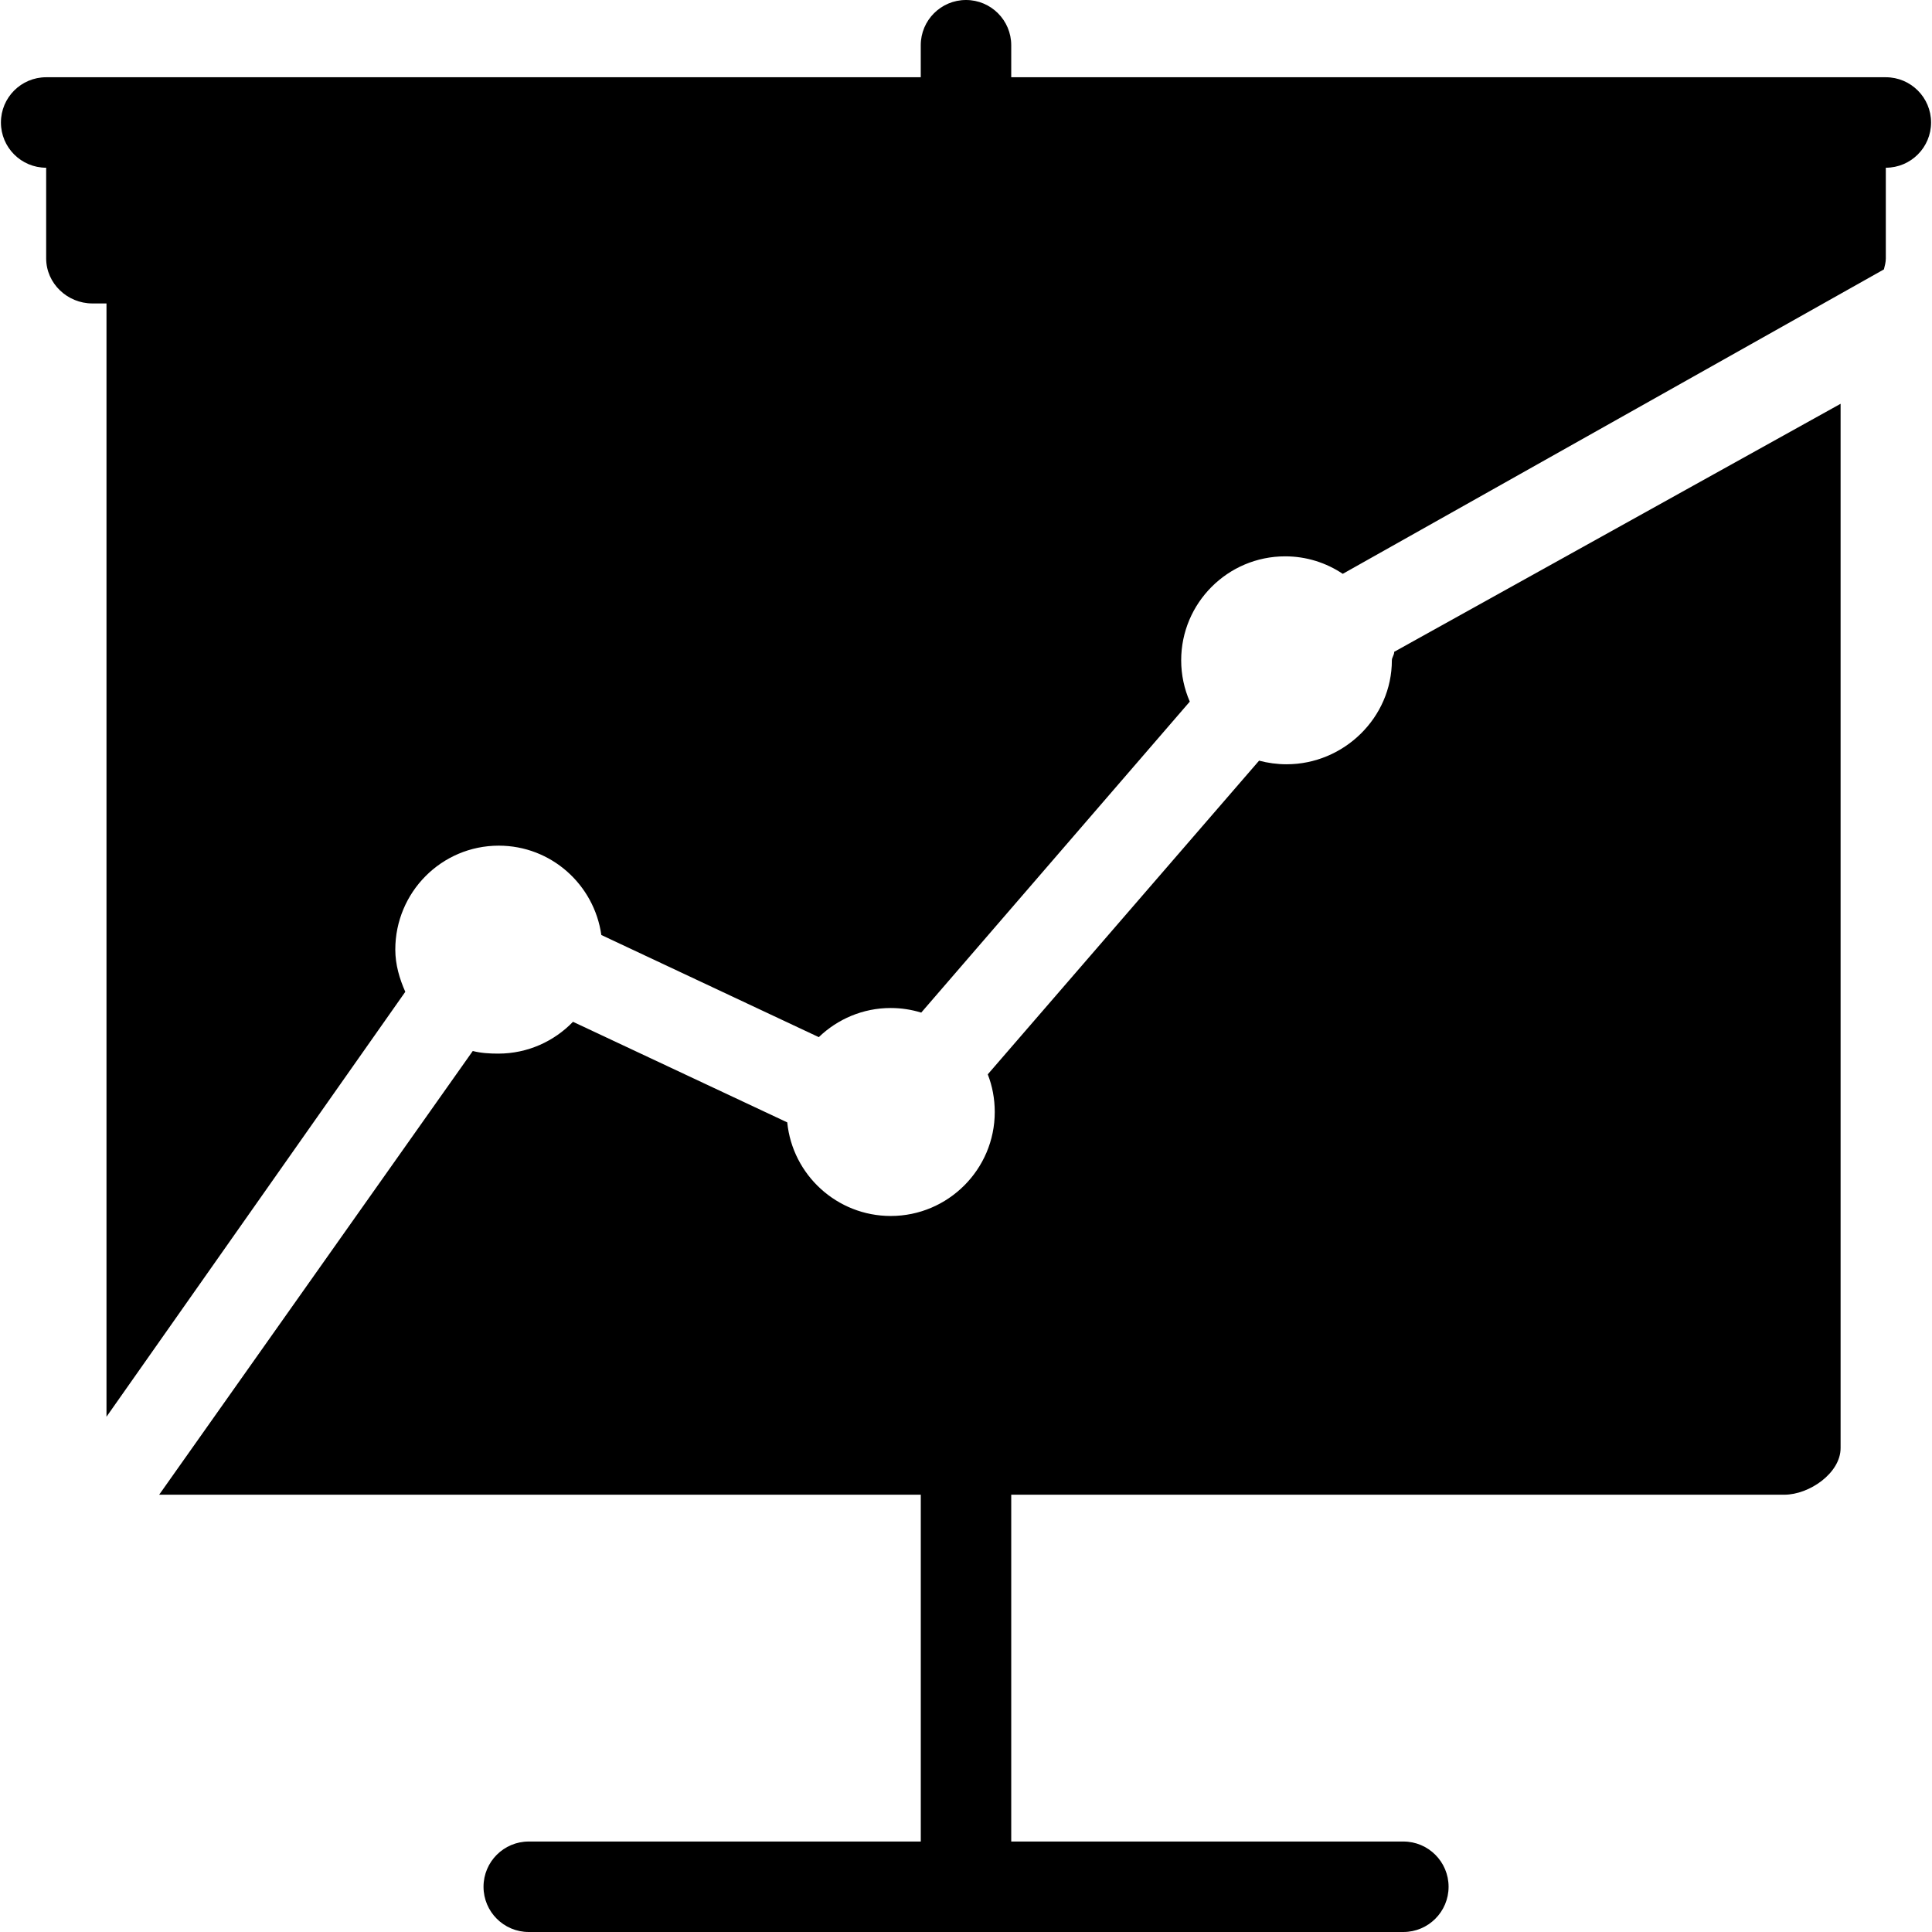 <?xml version="1.0" encoding="iso-8859-1"?>
<!-- Uploaded to: SVG Repo, www.svgrepo.com, Generator: SVG Repo Mixer Tools -->
<svg fill="#000000" height="800px" width="800px" version="1.1" id="Layer_1" xmlns="http://www.w3.org/2000/svg" xmlns:xlink="http://www.w3.org/1999/xlink" 
	 viewBox="0 0 500.004 500.004" xml:space="preserve">
<g>
	<g>
		<path d="M360.816,168.692c0.064,0.724-0.6,1.456-0.6,2.196c0,14.832-12.42,26.908-27.264,26.908c-2.4,0-4.892-0.344-7.1-0.936
			l-70.216,81.18c1.18,3.024,1.808,6.308,1.808,9.748c0,14.84-12.088,26.908-26.92,26.908c-13.932,0-25.432-10.64-26.784-24.224
			l-55.448-26.028c-4.896,5.06-11.752,8.232-19.336,8.232c-2.276,0-4.488-0.132-6.604-0.676l-81.16,114.832H238.3v89.756H136.844
			c-6.468,0-11.708,5.244-11.708,11.708c0,6.464,5.24,11.708,11.708,11.708h226.344c6.468,0,11.708-5.244,11.708-11.708
			c0-6.464-5.24-11.708-11.708-11.708h-101.48v-89.756h200.08c6.468,0,14.56-5.6,14.56-12.068V104.5L360.816,168.692z"/>
	</g>
</g>
<g>
	<g>
		<g>
			<path d="M473.496,78.664v-0.058C473.478,78.636,473.451,78.67,473.496,78.664z"/>
			<path d="M473.496,78.584v0.022c0.004-0.008,0.01-0.016,0.012-0.022H473.496z"/>
		</g>
	</g>
</g>
<g>
	<g>
		<path d="M488.052,19.992h-11.92H261.708v-8.284C261.708,5.244,256.468,0,250,0s-11.708,5.244-11.708,11.708v8.284H23.9H11.948
			C5.48,19.992,0.24,25.24,0.24,31.7c0,6.464,5.24,11.708,11.708,11.708v23.468c0,6.464,5.484,11.656,11.952,11.656h3.66v288.12
			l77.332-109.972c-1.488-3.344-2.588-7.028-2.588-10.916c0-14.832,11.944-26.908,26.78-26.908c13.548,0,24.692,10.08,26.544,23.124
			l56.276,26.432c4.84-4.656,11.392-7.54,18.62-7.54c2.748,0,5.392,0.42,7.892,1.192l69.504-80.488
			c-1.424-3.276-2.228-6.892-2.228-10.688c0-14.84,12.068-26.908,26.908-26.908c5.508,0,10.636,1.668,14.908,4.528L487.56,69.72
			c0.228-0.916,0.492-1.86,0.492-2.844V43.408c6.468,0,11.712-5.244,11.712-11.708C499.764,25.24,494.52,19.992,488.052,19.992z"/>
	</g>
</g>
</svg>